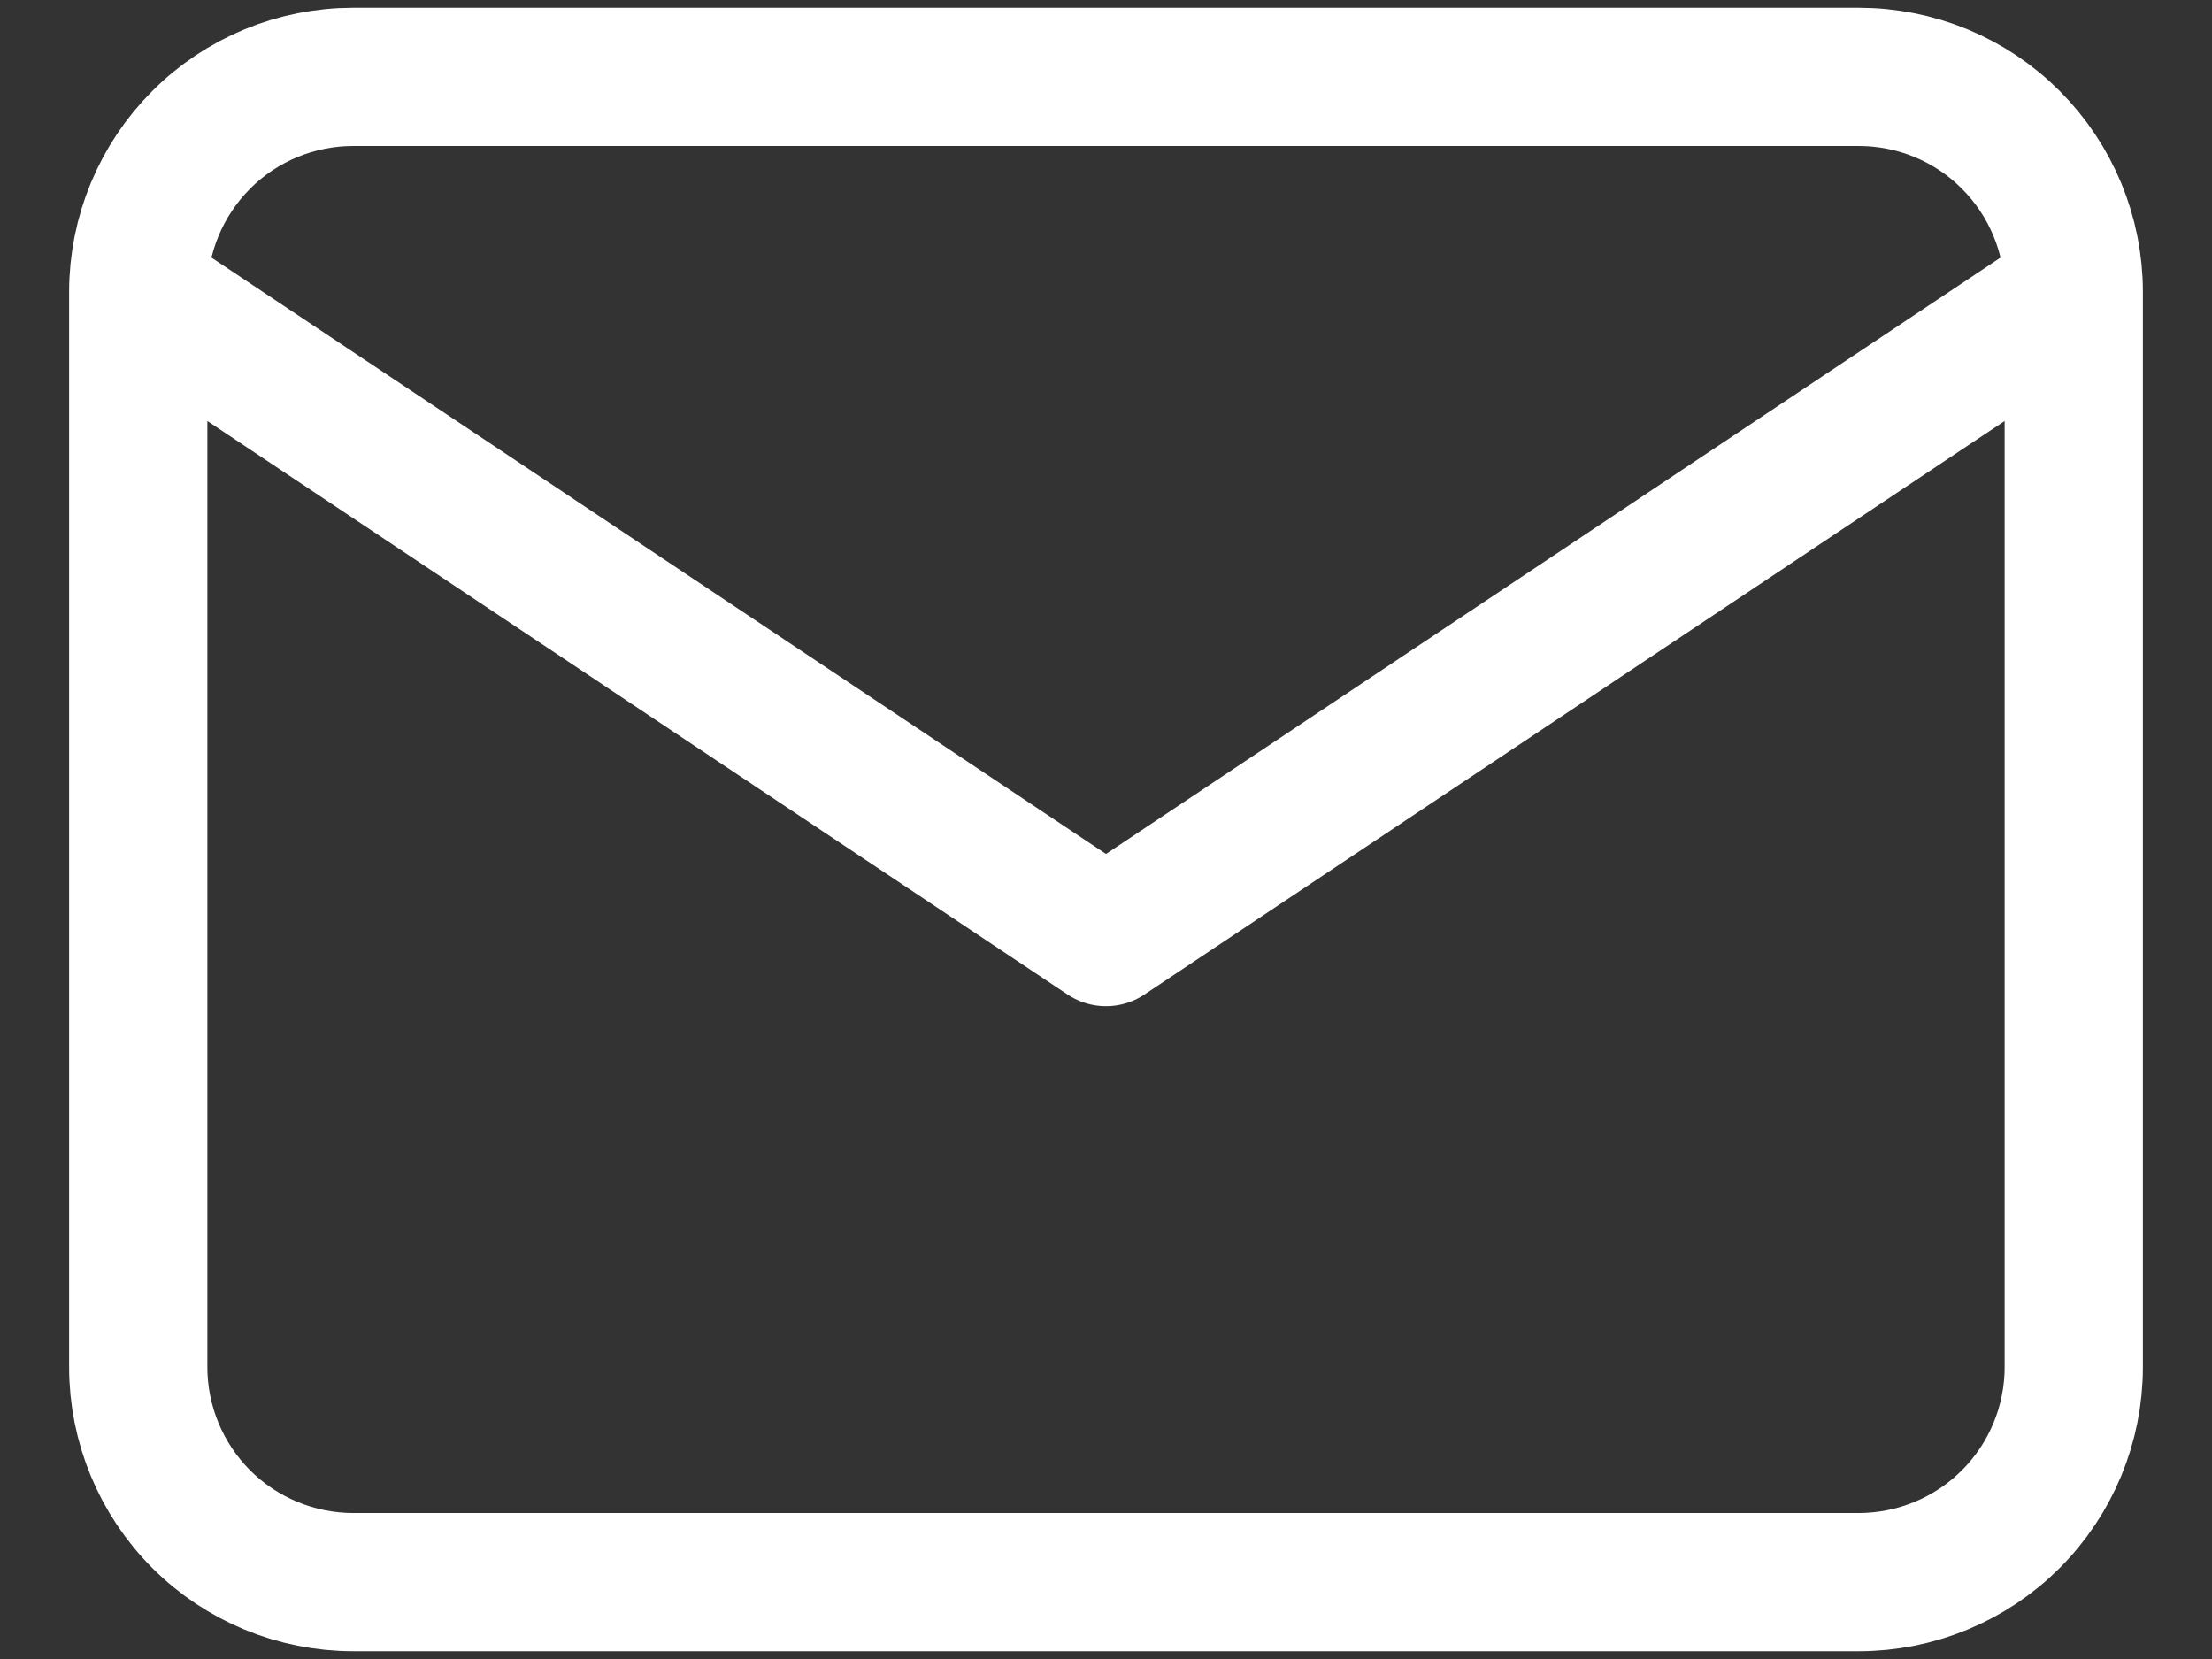 <svg width="16" height="12" viewBox="0 0 16 12" fill="none" xmlns="http://www.w3.org/2000/svg">
<rect x="0" y="0" width="16" height="12" fill="#333333" stroke="none"/>
<path d="M1 2.111C1 1.699 1.164 1.303 1.456 1.011C1.747 0.719 2.143 0.556 2.556 0.556H13.444C13.857 0.556 14.253 0.719 14.544 1.011C14.836 1.303 15 1.699 15 2.111M1 2.111V9.889C1 10.301 1.164 10.697 1.456 10.989C1.747 11.28 2.143 11.444 2.556 11.444H13.444C13.857 11.444 14.253 11.28 14.544 10.989C14.836 10.697 15 10.301 15 9.889V2.111M1 2.111L8 6.778L15 2.111" stroke="white" stroke-linecap="round" stroke-linejoin="round"/>
</svg>
